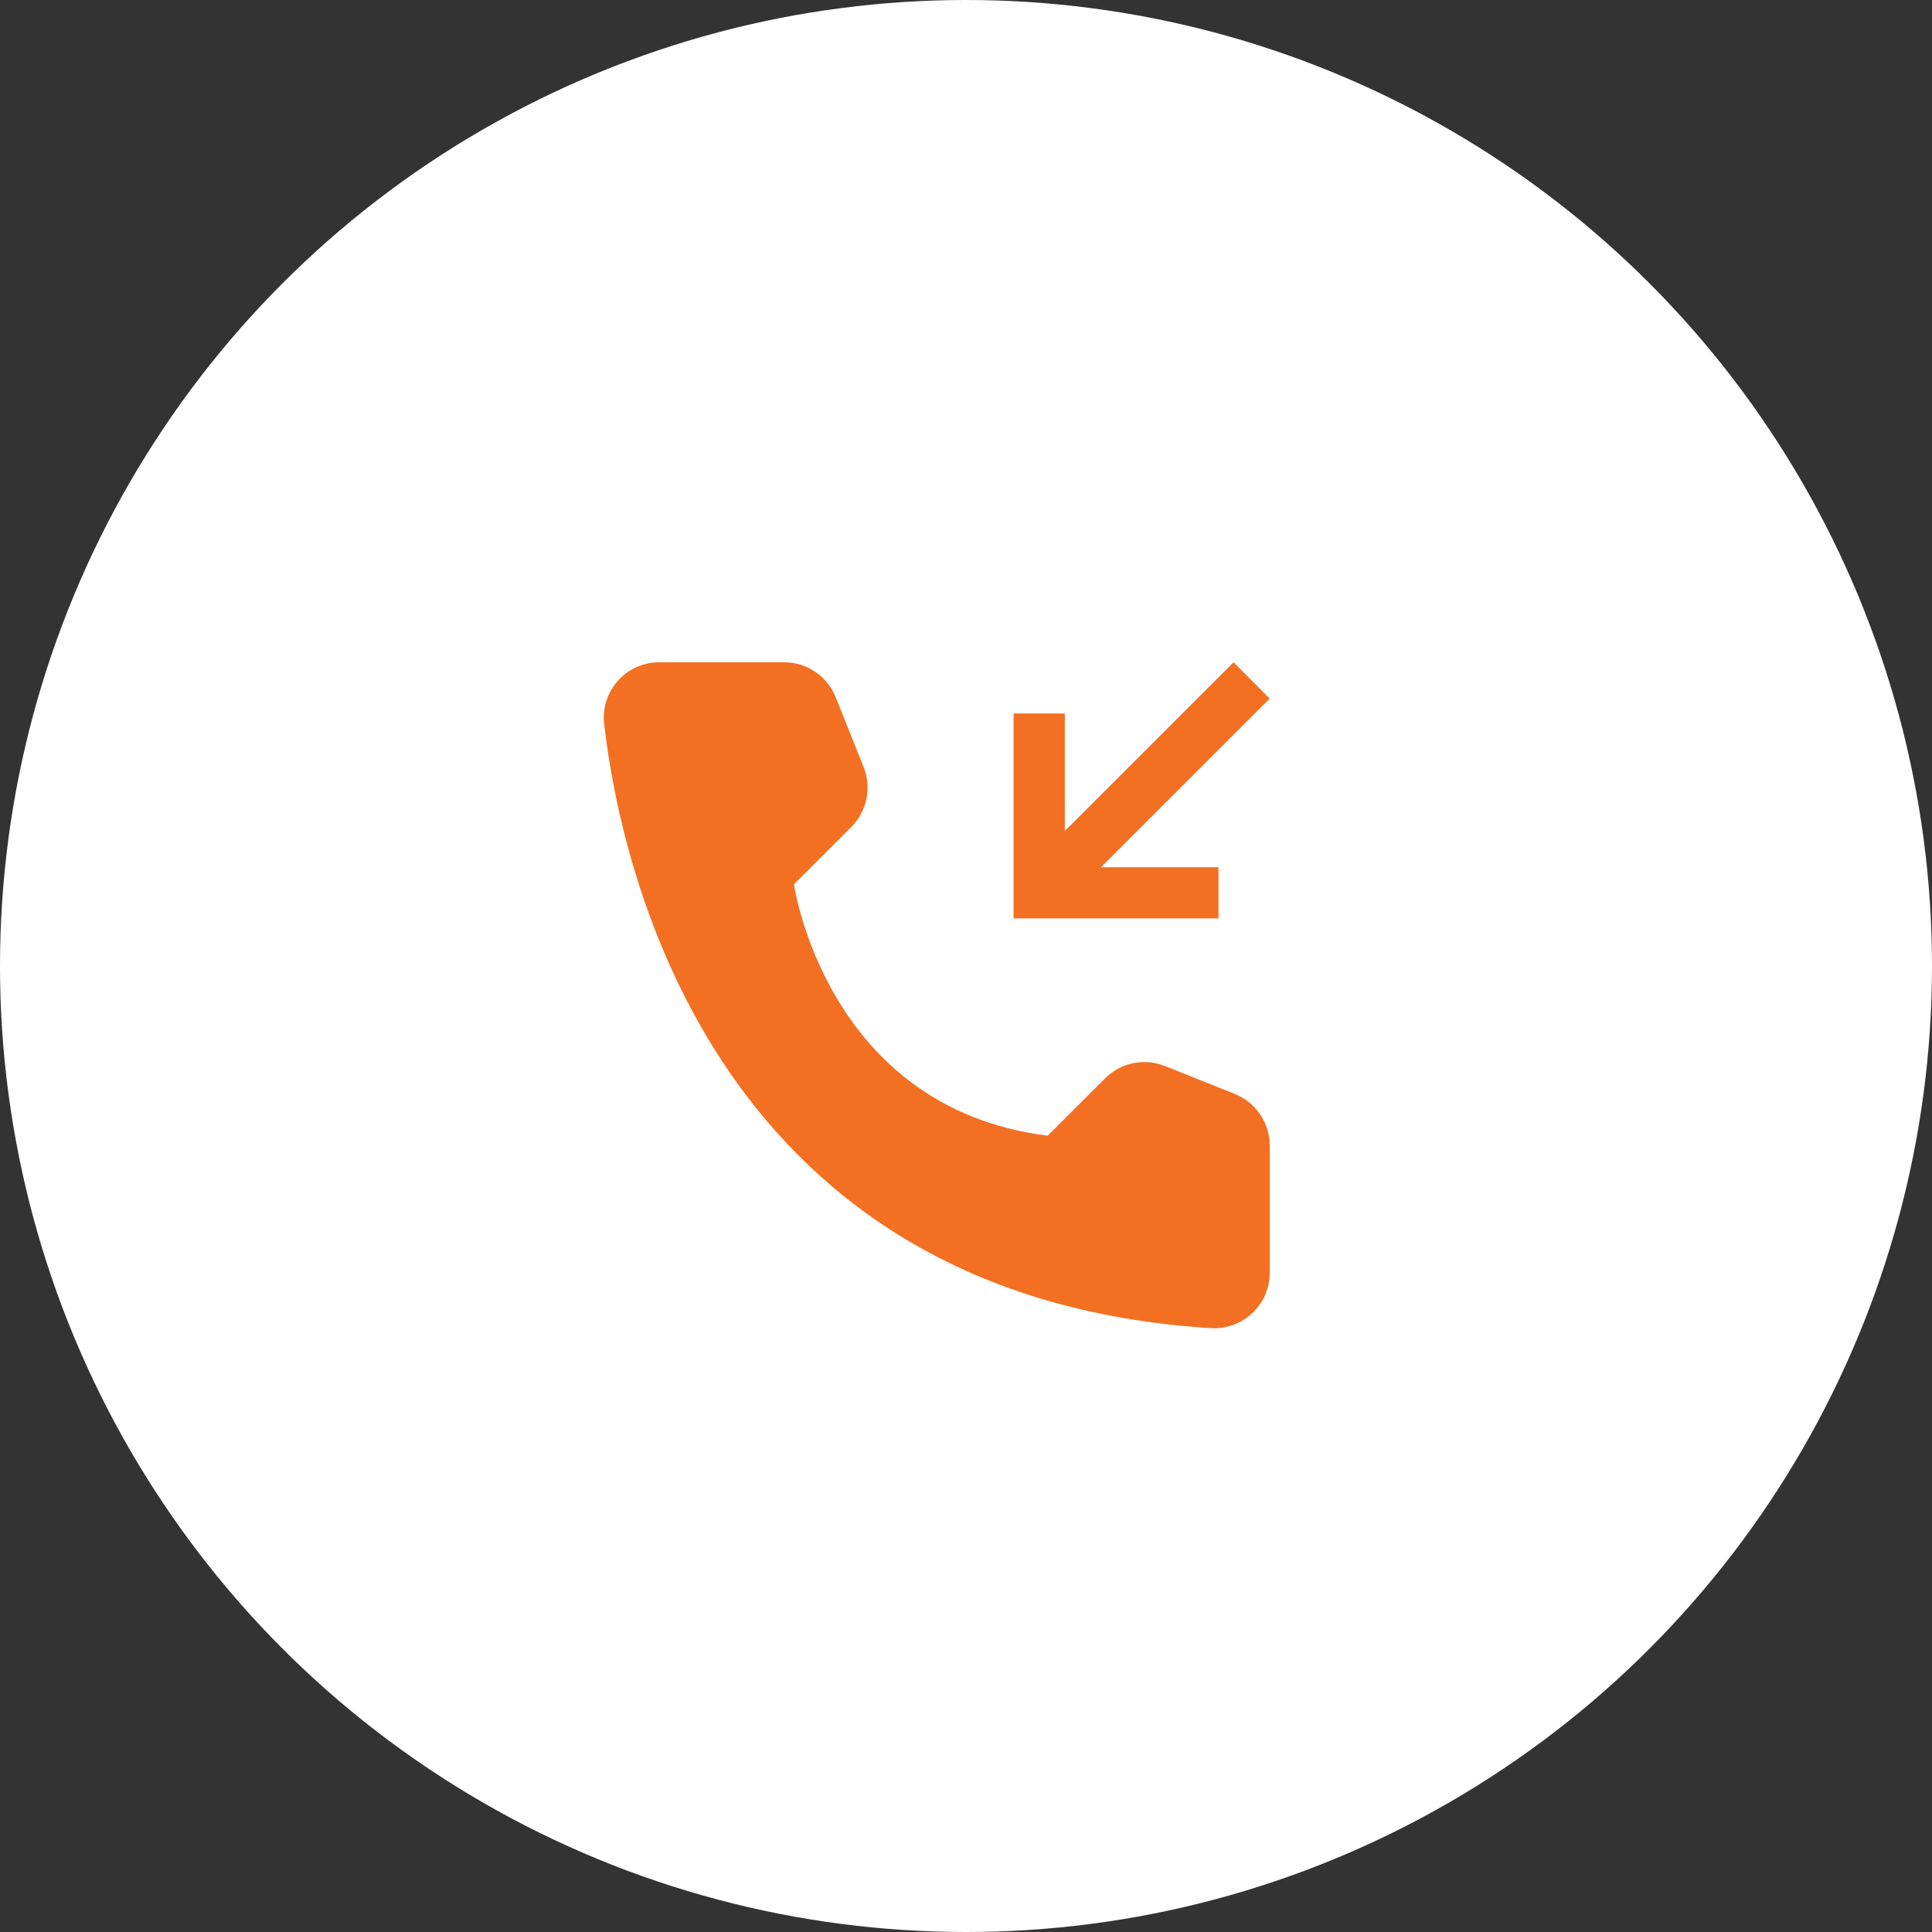 <svg width="54" height="54" viewBox="0 0 54 54" fill="none" xmlns="http://www.w3.org/2000/svg">
<rect x="0" y="0" width="54" height="54" fill="#333333" stroke="none"/>
<circle cx="27" cy="27" r="27" fill="white"/>
<path d="M29.284 31.743L30.888 30.139C31.102 29.924 31.375 29.777 31.673 29.716C31.97 29.655 32.279 29.683 32.561 29.796L34.514 30.577C34.802 30.692 35.048 30.891 35.222 31.148C35.396 31.405 35.489 31.708 35.489 32.018V35.569C35.489 35.78 35.447 35.989 35.364 36.184C35.281 36.377 35.159 36.553 35.006 36.698C34.853 36.843 34.672 36.956 34.474 37.029C34.276 37.102 34.065 37.133 33.854 37.122C20.164 36.27 17.399 24.675 16.886 20.235C16.861 20.018 16.883 19.798 16.949 19.59C17.015 19.382 17.125 19.19 17.27 19.027C17.416 18.864 17.594 18.734 17.794 18.645C17.994 18.556 18.21 18.511 18.428 18.511H21.917C22.227 18.511 22.53 18.604 22.786 18.778C23.043 18.952 23.242 19.199 23.357 19.486L24.138 21.439C24.251 21.721 24.278 22.03 24.217 22.328C24.156 22.625 24.009 22.898 23.795 23.113L22.191 24.716C22.191 24.716 23.08 30.968 29.284 31.743Z" fill="#F36F21"/>
<path d="M34.057 25.67V24.239H30.774L35.489 19.524L34.477 18.511L29.762 23.226V19.943H28.33V25.67H34.057Z" fill="#F36F21"/>
</svg>
